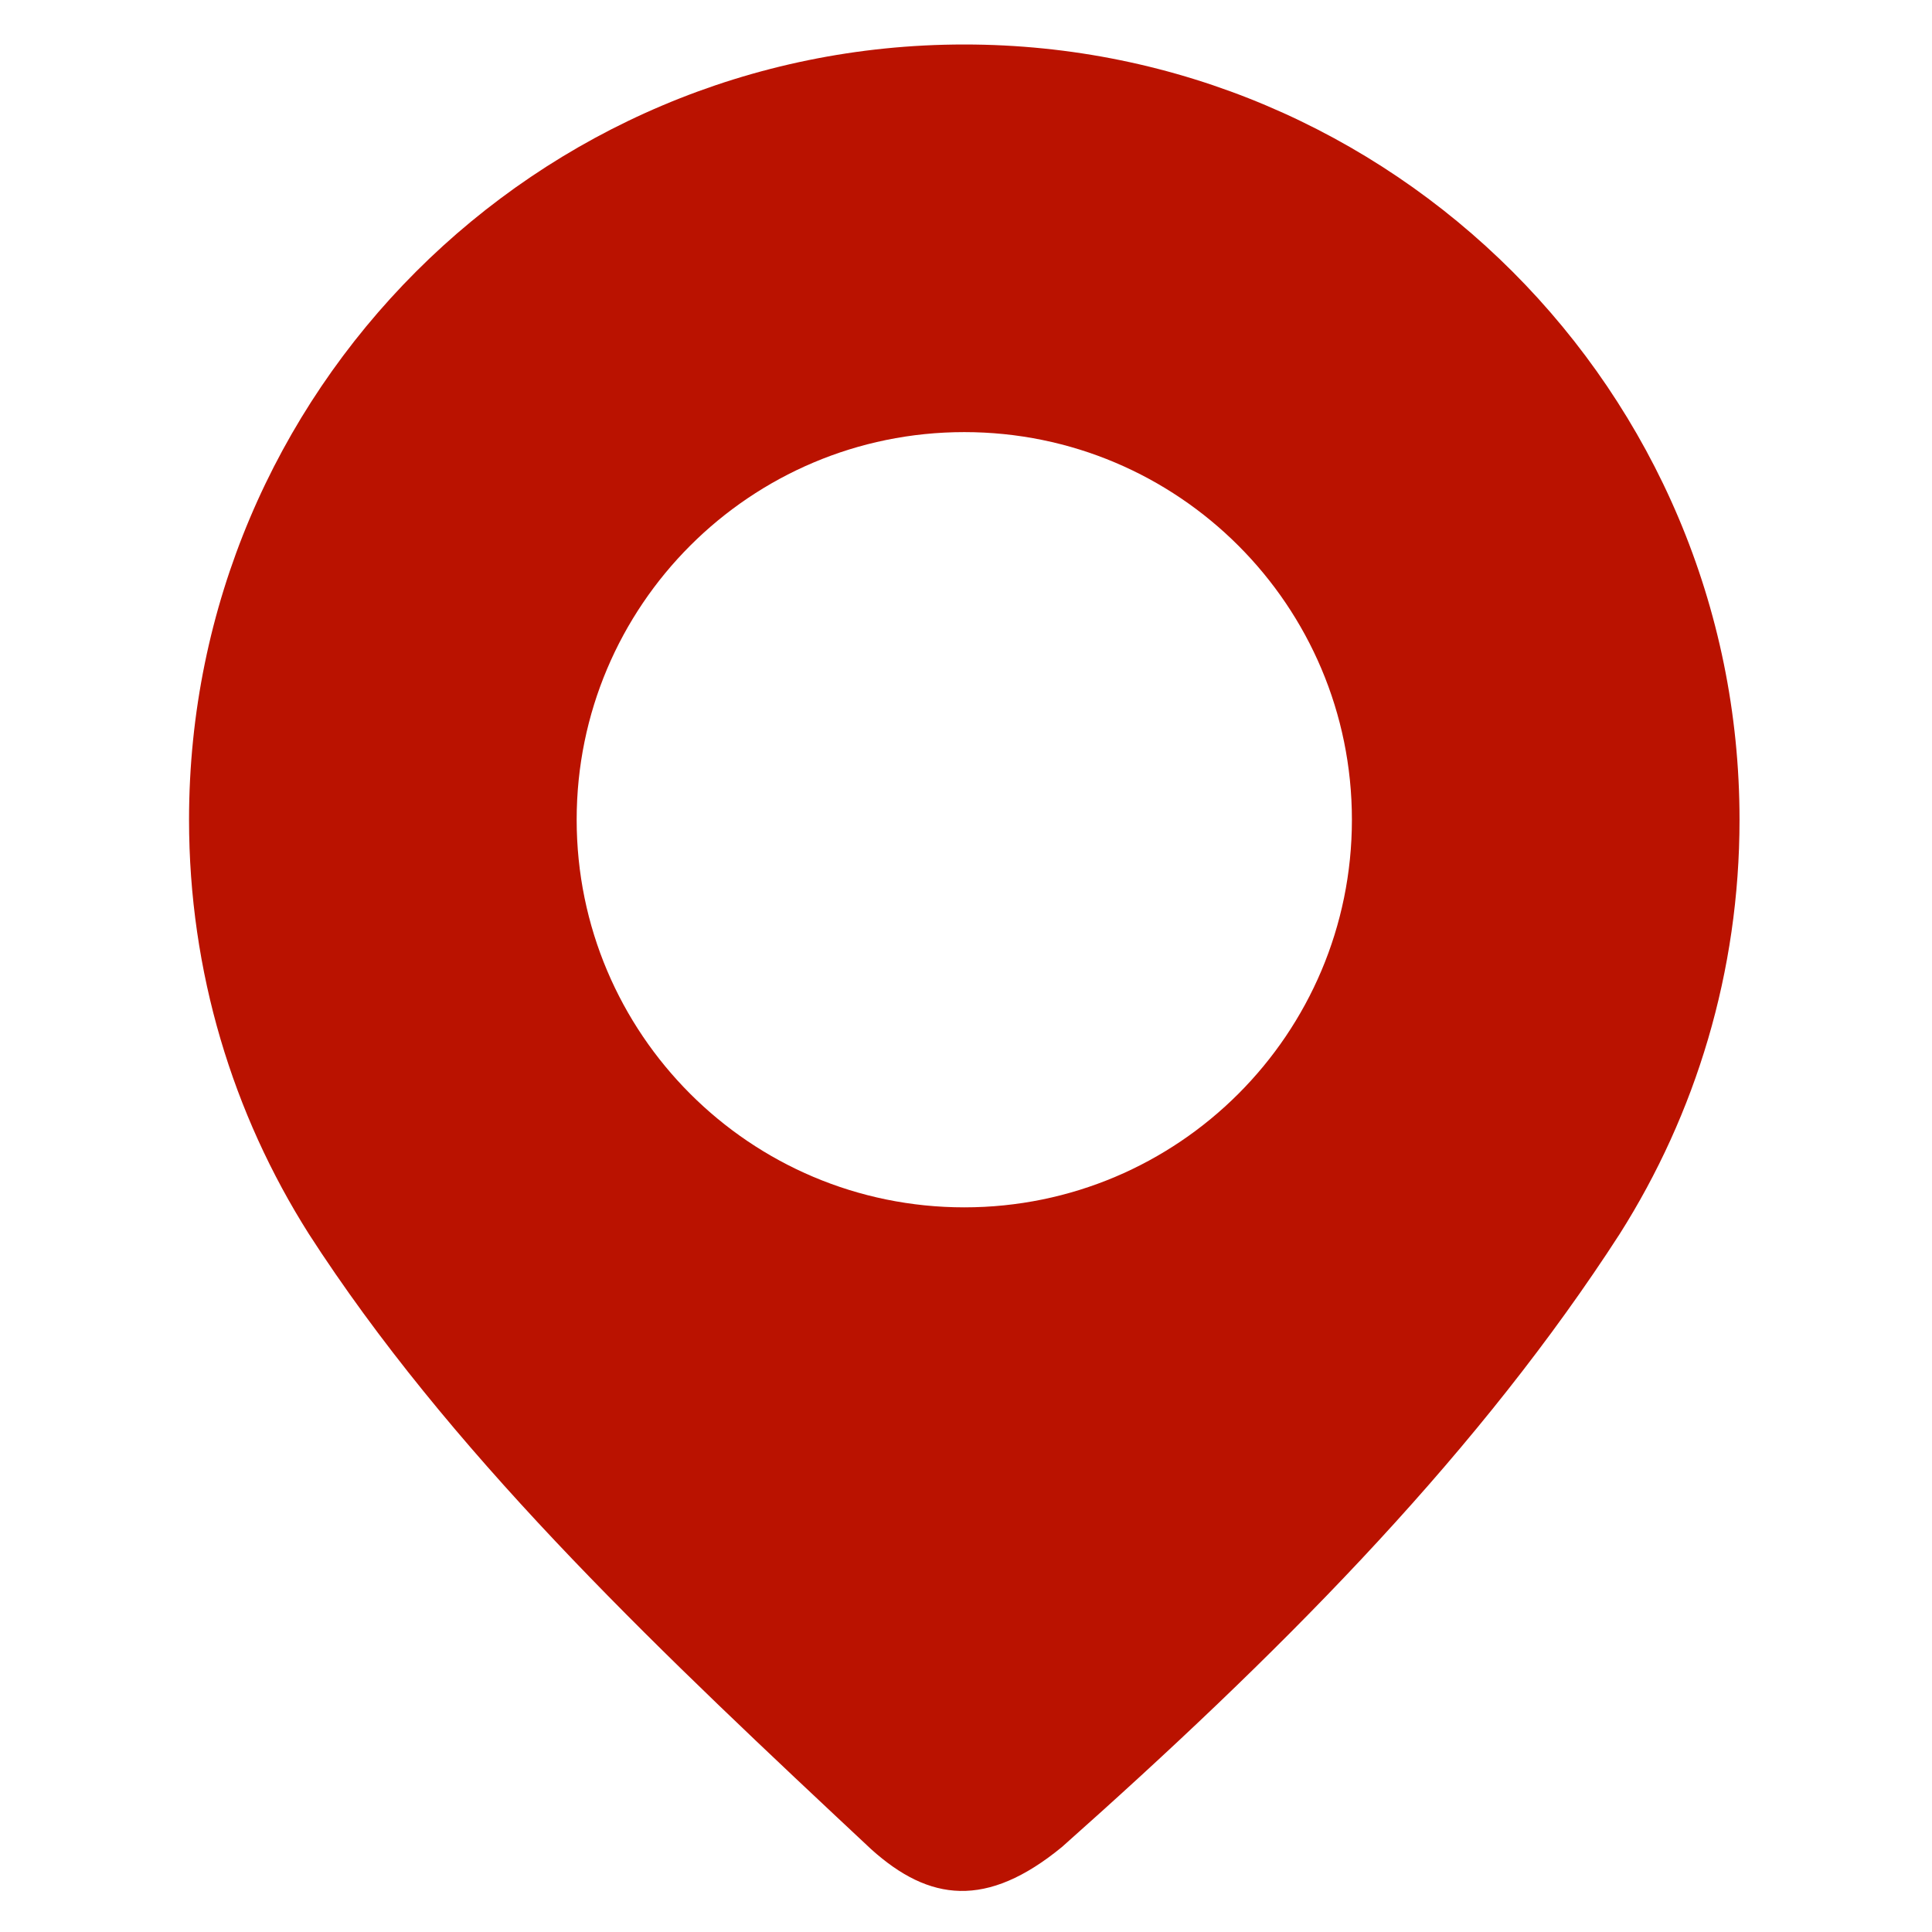 <?xml version="1.0" encoding="UTF-8"?>
<!DOCTYPE svg PUBLIC "-//W3C//DTD SVG 1.1//EN" "http://www.w3.org/Graphics/SVG/1.1/DTD/svg11.dtd">
<!-- Creator: CorelDRAW -->
<svg xmlns="http://www.w3.org/2000/svg" xml:space="preserve" width="55mm" height="55mm" version="1.1" style="shape-rendering:geometricPrecision; text-rendering:geometricPrecision; image-rendering:optimizeQuality; fill-rule:evenodd; clip-rule:evenodd"
viewBox="0 0 5500 5500"
 xmlns:xlink="http://www.w3.org/1999/xlink"
 xmlns:xodm="http://www.corel.com/coreldraw/odm/2003">
 <defs>
  <style type="text/css">
   <![CDATA[
    .fil0 {fill:#BA1200}
   ]]>
  </style>
 </defs>
 <g id="Camada_x0020_1">
  <path class="fil0" d="M916.13 3569.06c407.35,610.91 975.66,1144.79 1564.24,1695.61 165.14,148.55 328.23,169.35 542.73,-6.62 609.98,-541.82 1147.95,-1082.02 1551.39,-1689.56 12.34,-18.58 24.53,-37.2 36.57,-55.87 215.98,-341.09 341.01,-745.46 341.01,-1179.04 0,-1218.84 -988.1,-2206.94 -2206.96,-2206.94 -1218.84,0 -2206.94,988.1 -2206.94,2206.94 0,433.58 125.03,837.95 341.01,1179.04 11.96,18.54 24.06,37.03 36.31,55.47 0.1,0.16 0.21,0.32 0.32,0.48 0.1,0.17 0.21,0.33 0.32,0.49zm1828.99 -131.99c-609.42,0 -1103.47,-494.05 -1103.47,-1103.47 0,-609.43 494.05,-1103.48 1103.47,-1103.48 609.43,0 1103.48,494.05 1103.48,1103.48 0,609.42 -494.05,1103.47 -1103.48,1103.47z"/>
 </g>
</svg>
